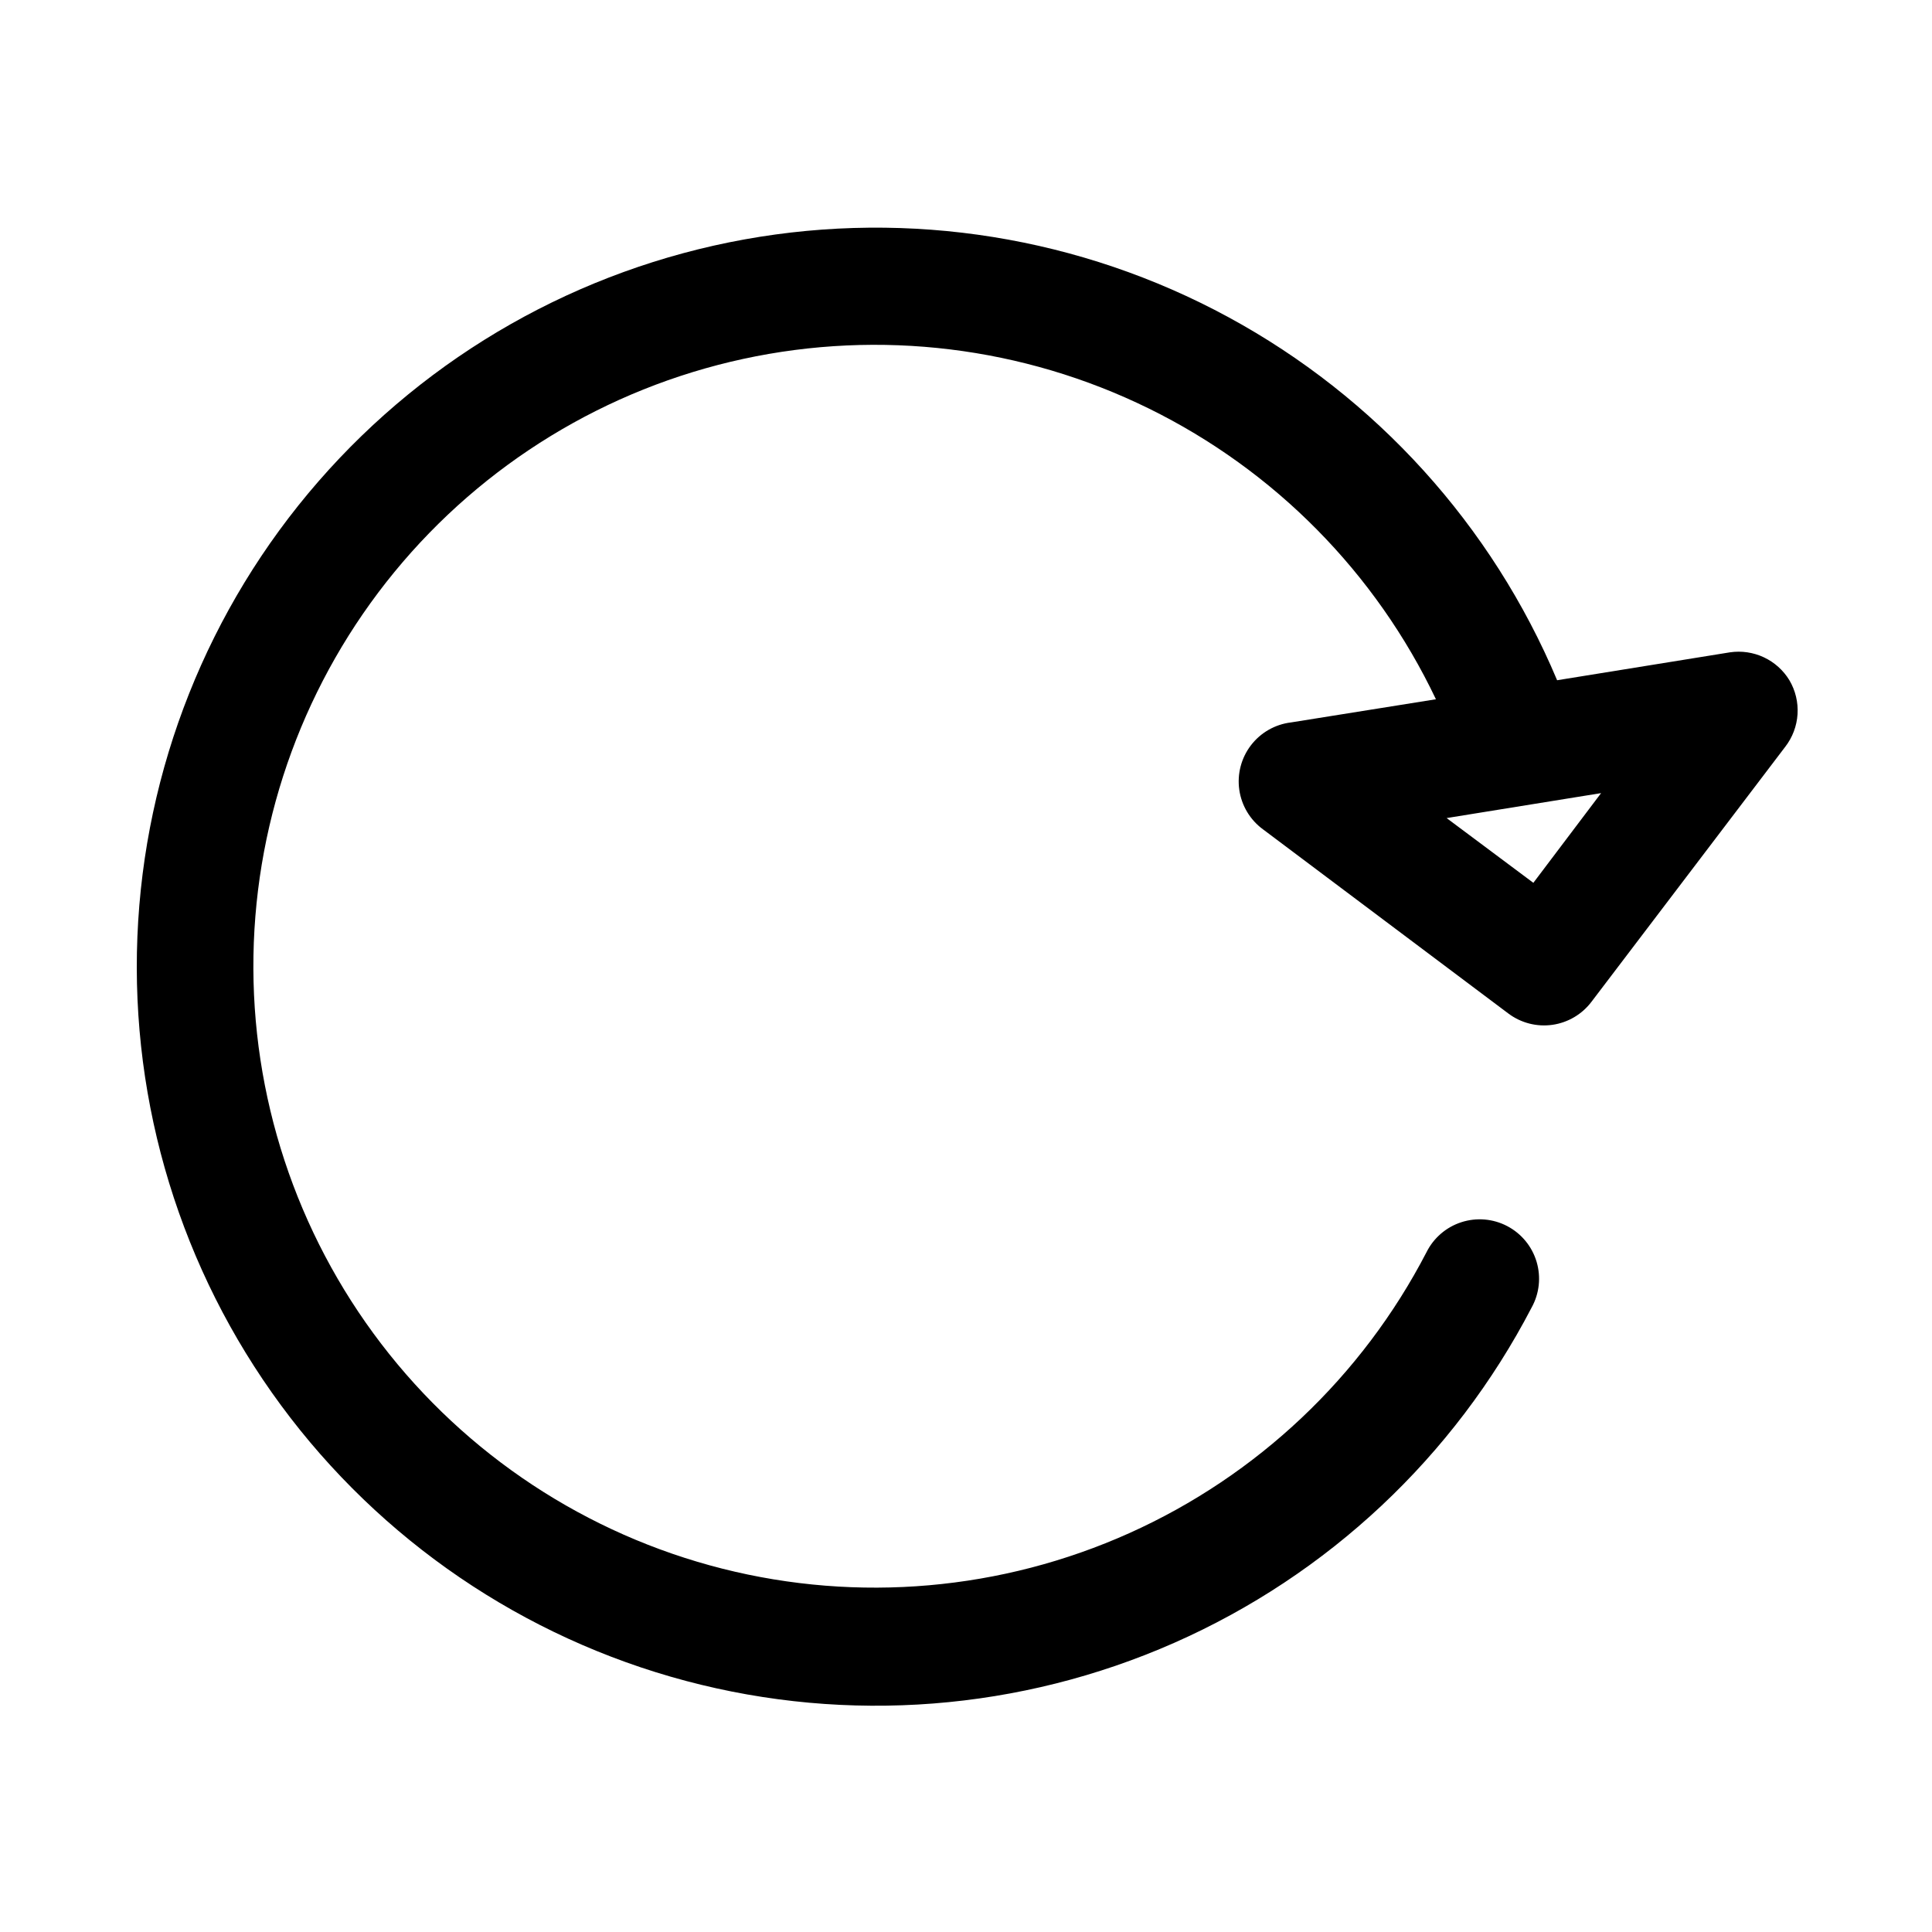 <?xml version="1.0" encoding="UTF-8"?>
<!-- The Best Svg Icon site in the world: iconSvg.co, Visit us! https://iconsvg.co -->
<svg fill="#000000" width="800px" height="800px" version="1.1" viewBox="144 144 512 512" xmlns="http://www.w3.org/2000/svg">
 <path d="m618.21 324.27c-1.605-2.644-3.957-4.754-6.758-6.07-2.801-1.316-5.926-1.777-8.984-1.328l-45.816 7.398c-17.266-41.059-48.004-75.004-87.156-96.242-39.148-21.238-84.367-28.496-128.2-20.582-43.832 7.918-83.652 30.535-112.9 64.125-29.246 33.59-46.172 76.145-47.984 120.64-1.812 44.504 11.598 88.293 38.016 124.15 26.422 35.859 64.273 61.637 107.32 73.09 43.039 11.453 88.699 7.894 129.45-10.09s74.145-49.32 94.691-88.836c2.059-3.707 2.535-8.086 1.324-12.148-1.211-4.062-4.012-7.465-7.766-9.438-3.75-1.973-8.141-2.348-12.176-1.039-4.031 1.305-7.367 4.184-9.25 7.984-17.098 32.961-44.832 59.176-78.699 74.395-33.871 15.215-71.891 18.539-107.89 9.434-35.996-9.109-67.859-30.117-90.418-59.609-22.555-29.496-34.484-65.746-33.844-102.87 0.637-37.129 13.805-72.949 37.359-101.65 23.559-28.699 56.125-48.598 92.41-56.465 36.289-7.867 74.172-3.238 107.5 13.133 33.328 16.375 60.145 43.527 76.098 77.059l-38.414 6.141h-0.004c-4.203 0.508-8.027 2.691-10.605 6.055-2.574 3.363-3.688 7.621-3.086 11.816 0.605 4.191 2.871 7.965 6.293 10.469l65.023 48.805c3.34 2.504 7.539 3.582 11.672 2.992 4.133-0.594 7.863-2.801 10.371-6.141l51.324-67.543c1.926-2.492 3.062-5.504 3.258-8.648 0.195-3.141-0.555-6.273-2.156-8.984zm-67.855 53.688-22.984-17.16 40.934-6.613z"/>
</svg>